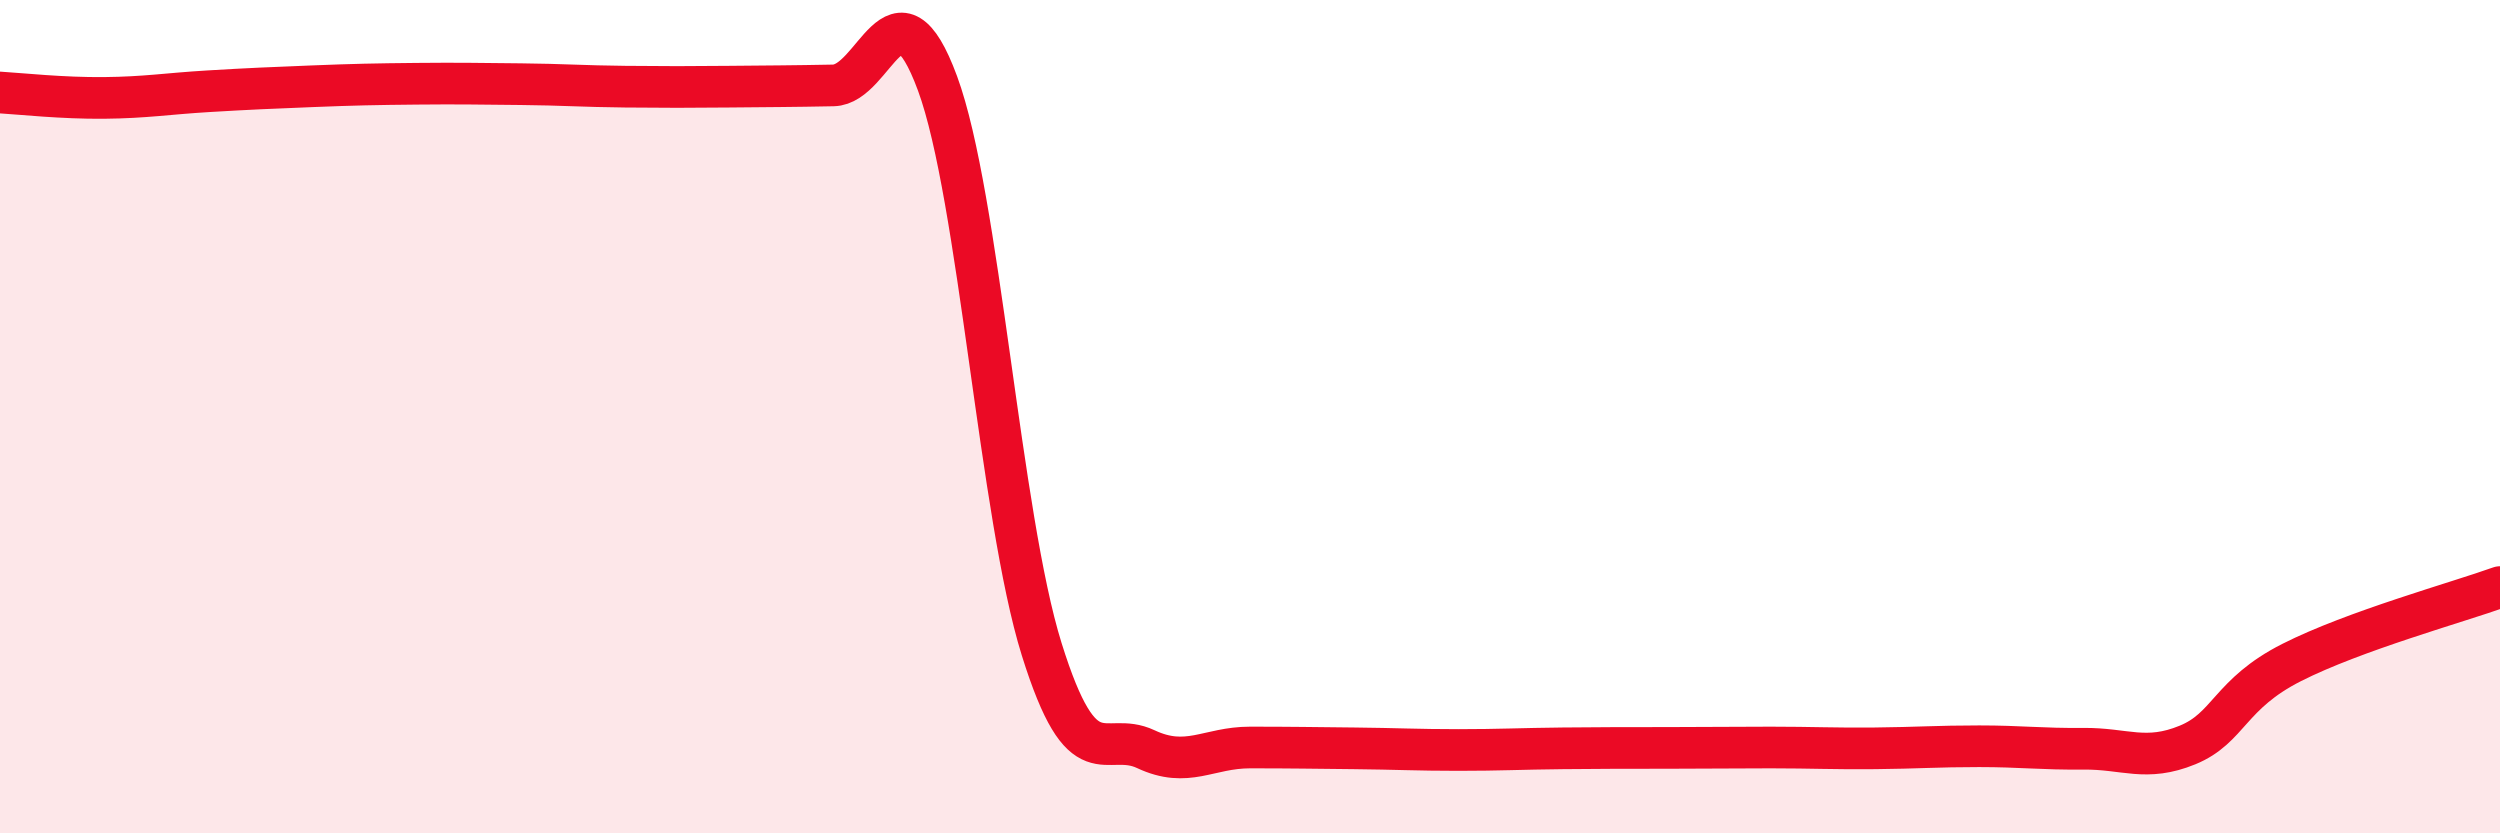 
    <svg width="60" height="20" viewBox="0 0 60 20" xmlns="http://www.w3.org/2000/svg">
      <path
        d="M 0,2.22 C 0.5,2.25 1.5,2.36 2.5,2.35 C 3.5,2.34 4,2.25 5,2.19 C 6,2.13 6.5,2.11 7.5,2.07 C 8.5,2.03 9,2.02 10,2.01 C 11,2 11.5,2.01 12.5,2.02 C 13.5,2.03 14,2.07 15,2.08 C 16,2.09 16.5,2.09 17.5,2.08 C 18.5,2.07 19,2.07 20,2.05 C 21,2.03 21.5,-0.71 22.5,2 C 23.5,4.71 24,12.38 25,15.58 C 26,18.78 26.5,17.51 27.5,17.98 C 28.5,18.45 29,17.94 30,17.94 C 31,17.94 31.5,17.95 32.5,17.96 C 33.5,17.97 34,18 35,18 C 36,18 36.5,17.97 37.5,17.96 C 38.5,17.95 39,17.95 40,17.95 C 41,17.95 41.5,17.94 42.5,17.94 C 43.5,17.94 44,17.97 45,17.96 C 46,17.95 46.5,17.91 47.5,17.91 C 48.5,17.91 49,17.98 50,17.97 C 51,17.96 51.5,18.29 52.5,17.88 C 53.5,17.47 53.5,16.66 55,15.9 C 56.5,15.14 59,14.45 60,14.09L60 20L0 20Z"
        fill="#EB0A25"
        opacity="0.1"
        stroke-linecap="round"
        stroke-linejoin="round"
      />
      <path
        d="M 0,2.22 C 0.5,2.25 1.5,2.36 2.5,2.35 C 3.5,2.34 4,2.25 5,2.19 C 6,2.13 6.5,2.11 7.5,2.07 C 8.5,2.03 9,2.02 10,2.01 C 11,2 11.5,2.01 12.5,2.02 C 13.5,2.03 14,2.07 15,2.08 C 16,2.09 16.5,2.09 17.5,2.08 C 18.5,2.07 19,2.07 20,2.05 C 21,2.03 21.5,-0.71 22.5,2 C 23.5,4.71 24,12.38 25,15.58 C 26,18.78 26.5,17.51 27.5,17.98 C 28.5,18.45 29,17.94 30,17.94 C 31,17.94 31.5,17.95 32.5,17.96 C 33.5,17.97 34,18 35,18 C 36,18 36.5,17.97 37.5,17.96 C 38.5,17.95 39,17.95 40,17.95 C 41,17.95 41.5,17.94 42.5,17.94 C 43.5,17.94 44,17.97 45,17.96 C 46,17.95 46.5,17.91 47.5,17.91 C 48.5,17.91 49,17.98 50,17.97 C 51,17.96 51.5,18.29 52.5,17.88 C 53.5,17.47 53.5,16.66 55,15.9 C 56.5,15.14 59,14.45 60,14.09"
        stroke="#EB0A25"
        stroke-width="1"
        fill="none"
        stroke-linecap="round"
        stroke-linejoin="round"
      />
    </svg>
  